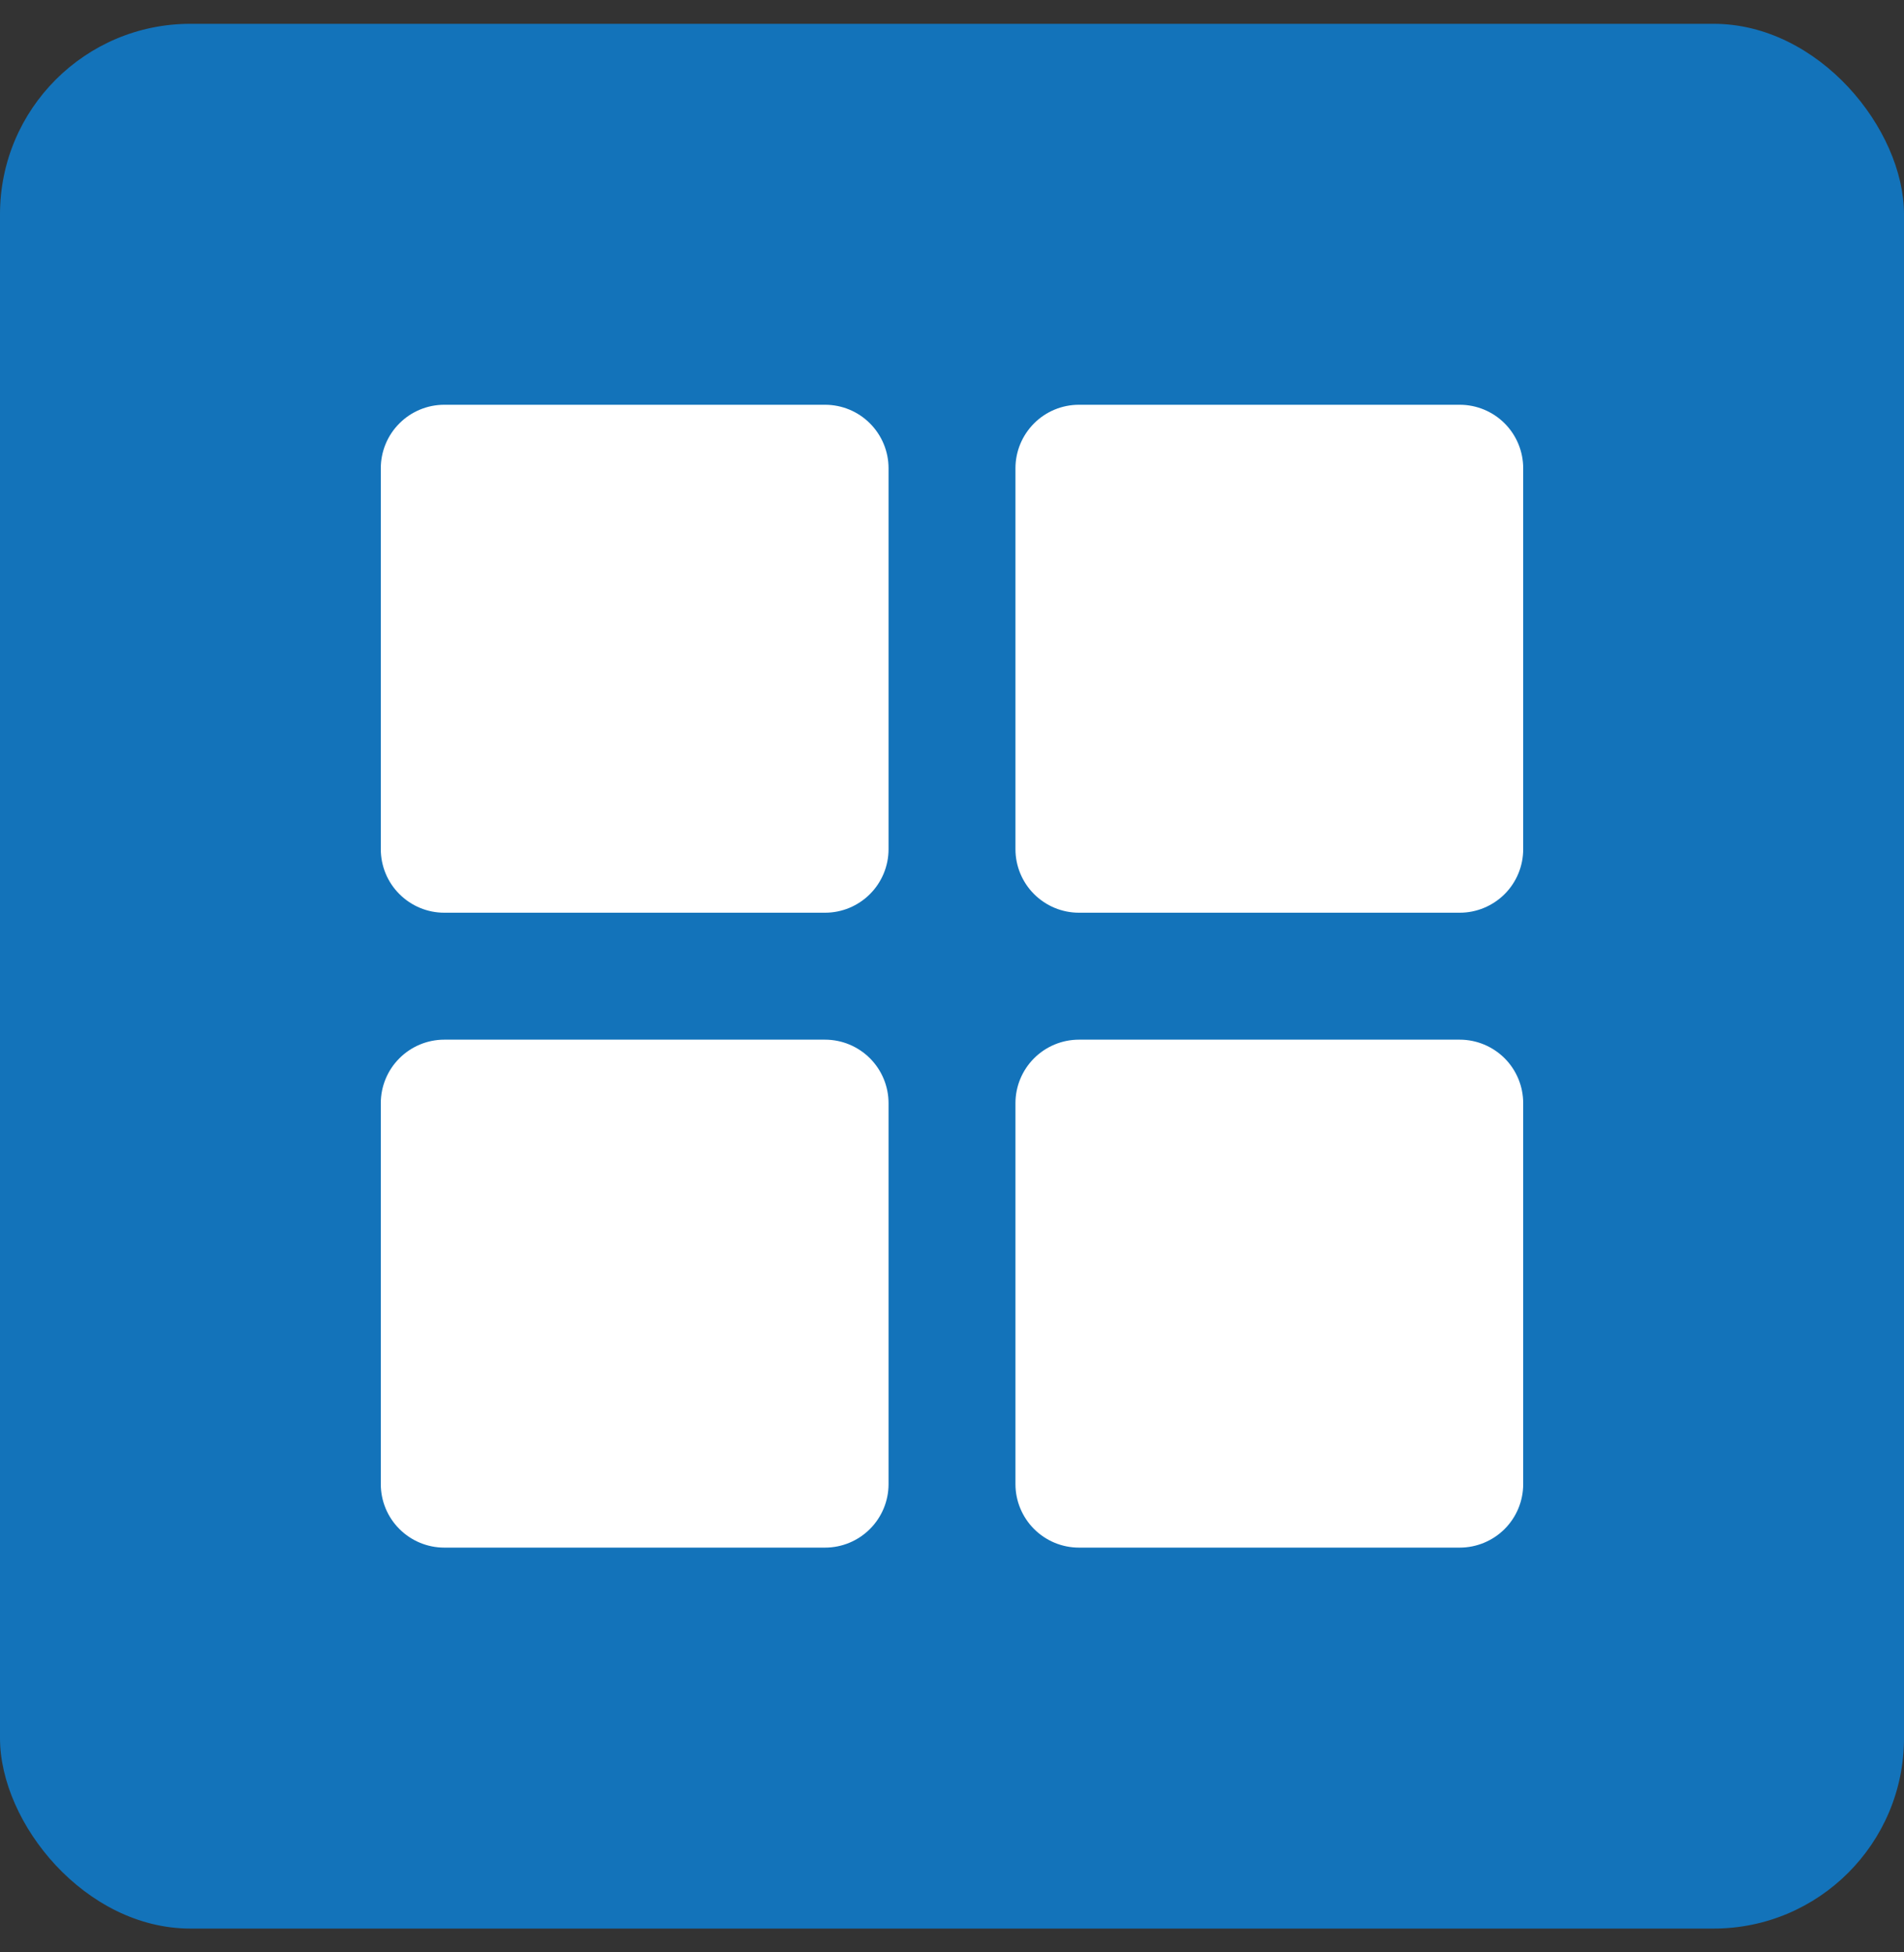 <svg width="40" height="41" viewBox="0 0 40 41" fill="none" xmlns="http://www.w3.org/2000/svg">
<rect x="0" y="0" width="40" height="41" fill="#333333" stroke="none"/>
<rect y="0.5" width="40" height="40" rx="4" fill="#1373BA"/>
<path d="M8 9.833C8 9.48 8.14 9.141 8.391 8.891C8.641 8.64 8.98 8.5 9.333 8.5H17.333C17.687 8.5 18.026 8.64 18.276 8.891C18.526 9.141 18.667 9.48 18.667 9.833V17.833C18.667 18.187 18.526 18.526 18.276 18.776C18.026 19.026 17.687 19.167 17.333 19.167H9.333C8.98 19.167 8.641 19.026 8.391 18.776C8.14 18.526 8 18.187 8 17.833V9.833ZM8 23.167C8 22.813 8.14 22.474 8.391 22.224C8.641 21.974 8.98 21.833 9.333 21.833H17.333C17.687 21.833 18.026 21.974 18.276 22.224C18.526 22.474 18.667 22.813 18.667 23.167V31.167C18.667 31.52 18.526 31.859 18.276 32.109C18.026 32.359 17.687 32.5 17.333 32.5H9.333C8.98 32.5 8.641 32.359 8.391 32.109C8.14 31.859 8 31.52 8 31.167V23.167ZM21.333 9.833C21.333 9.48 21.474 9.141 21.724 8.891C21.974 8.64 22.313 8.5 22.667 8.5H30.667C31.02 8.5 31.359 8.64 31.61 8.891C31.86 9.141 32 9.48 32 9.833V17.833C32 18.187 31.86 18.526 31.61 18.776C31.359 19.026 31.02 19.167 30.667 19.167H22.667C22.313 19.167 21.974 19.026 21.724 18.776C21.474 18.526 21.333 18.187 21.333 17.833V9.833ZM21.333 23.167C21.333 22.813 21.474 22.474 21.724 22.224C21.974 21.974 22.313 21.833 22.667 21.833H30.667C31.02 21.833 31.359 21.974 31.61 22.224C31.86 22.474 32 22.813 32 23.167V31.167C32 31.52 31.86 31.859 31.61 32.109C31.359 32.359 31.02 32.5 30.667 32.5H22.667C22.313 32.5 21.974 32.359 21.724 32.109C21.474 31.859 21.333 31.52 21.333 31.167V23.167Z" fill="white"/>
</svg>
